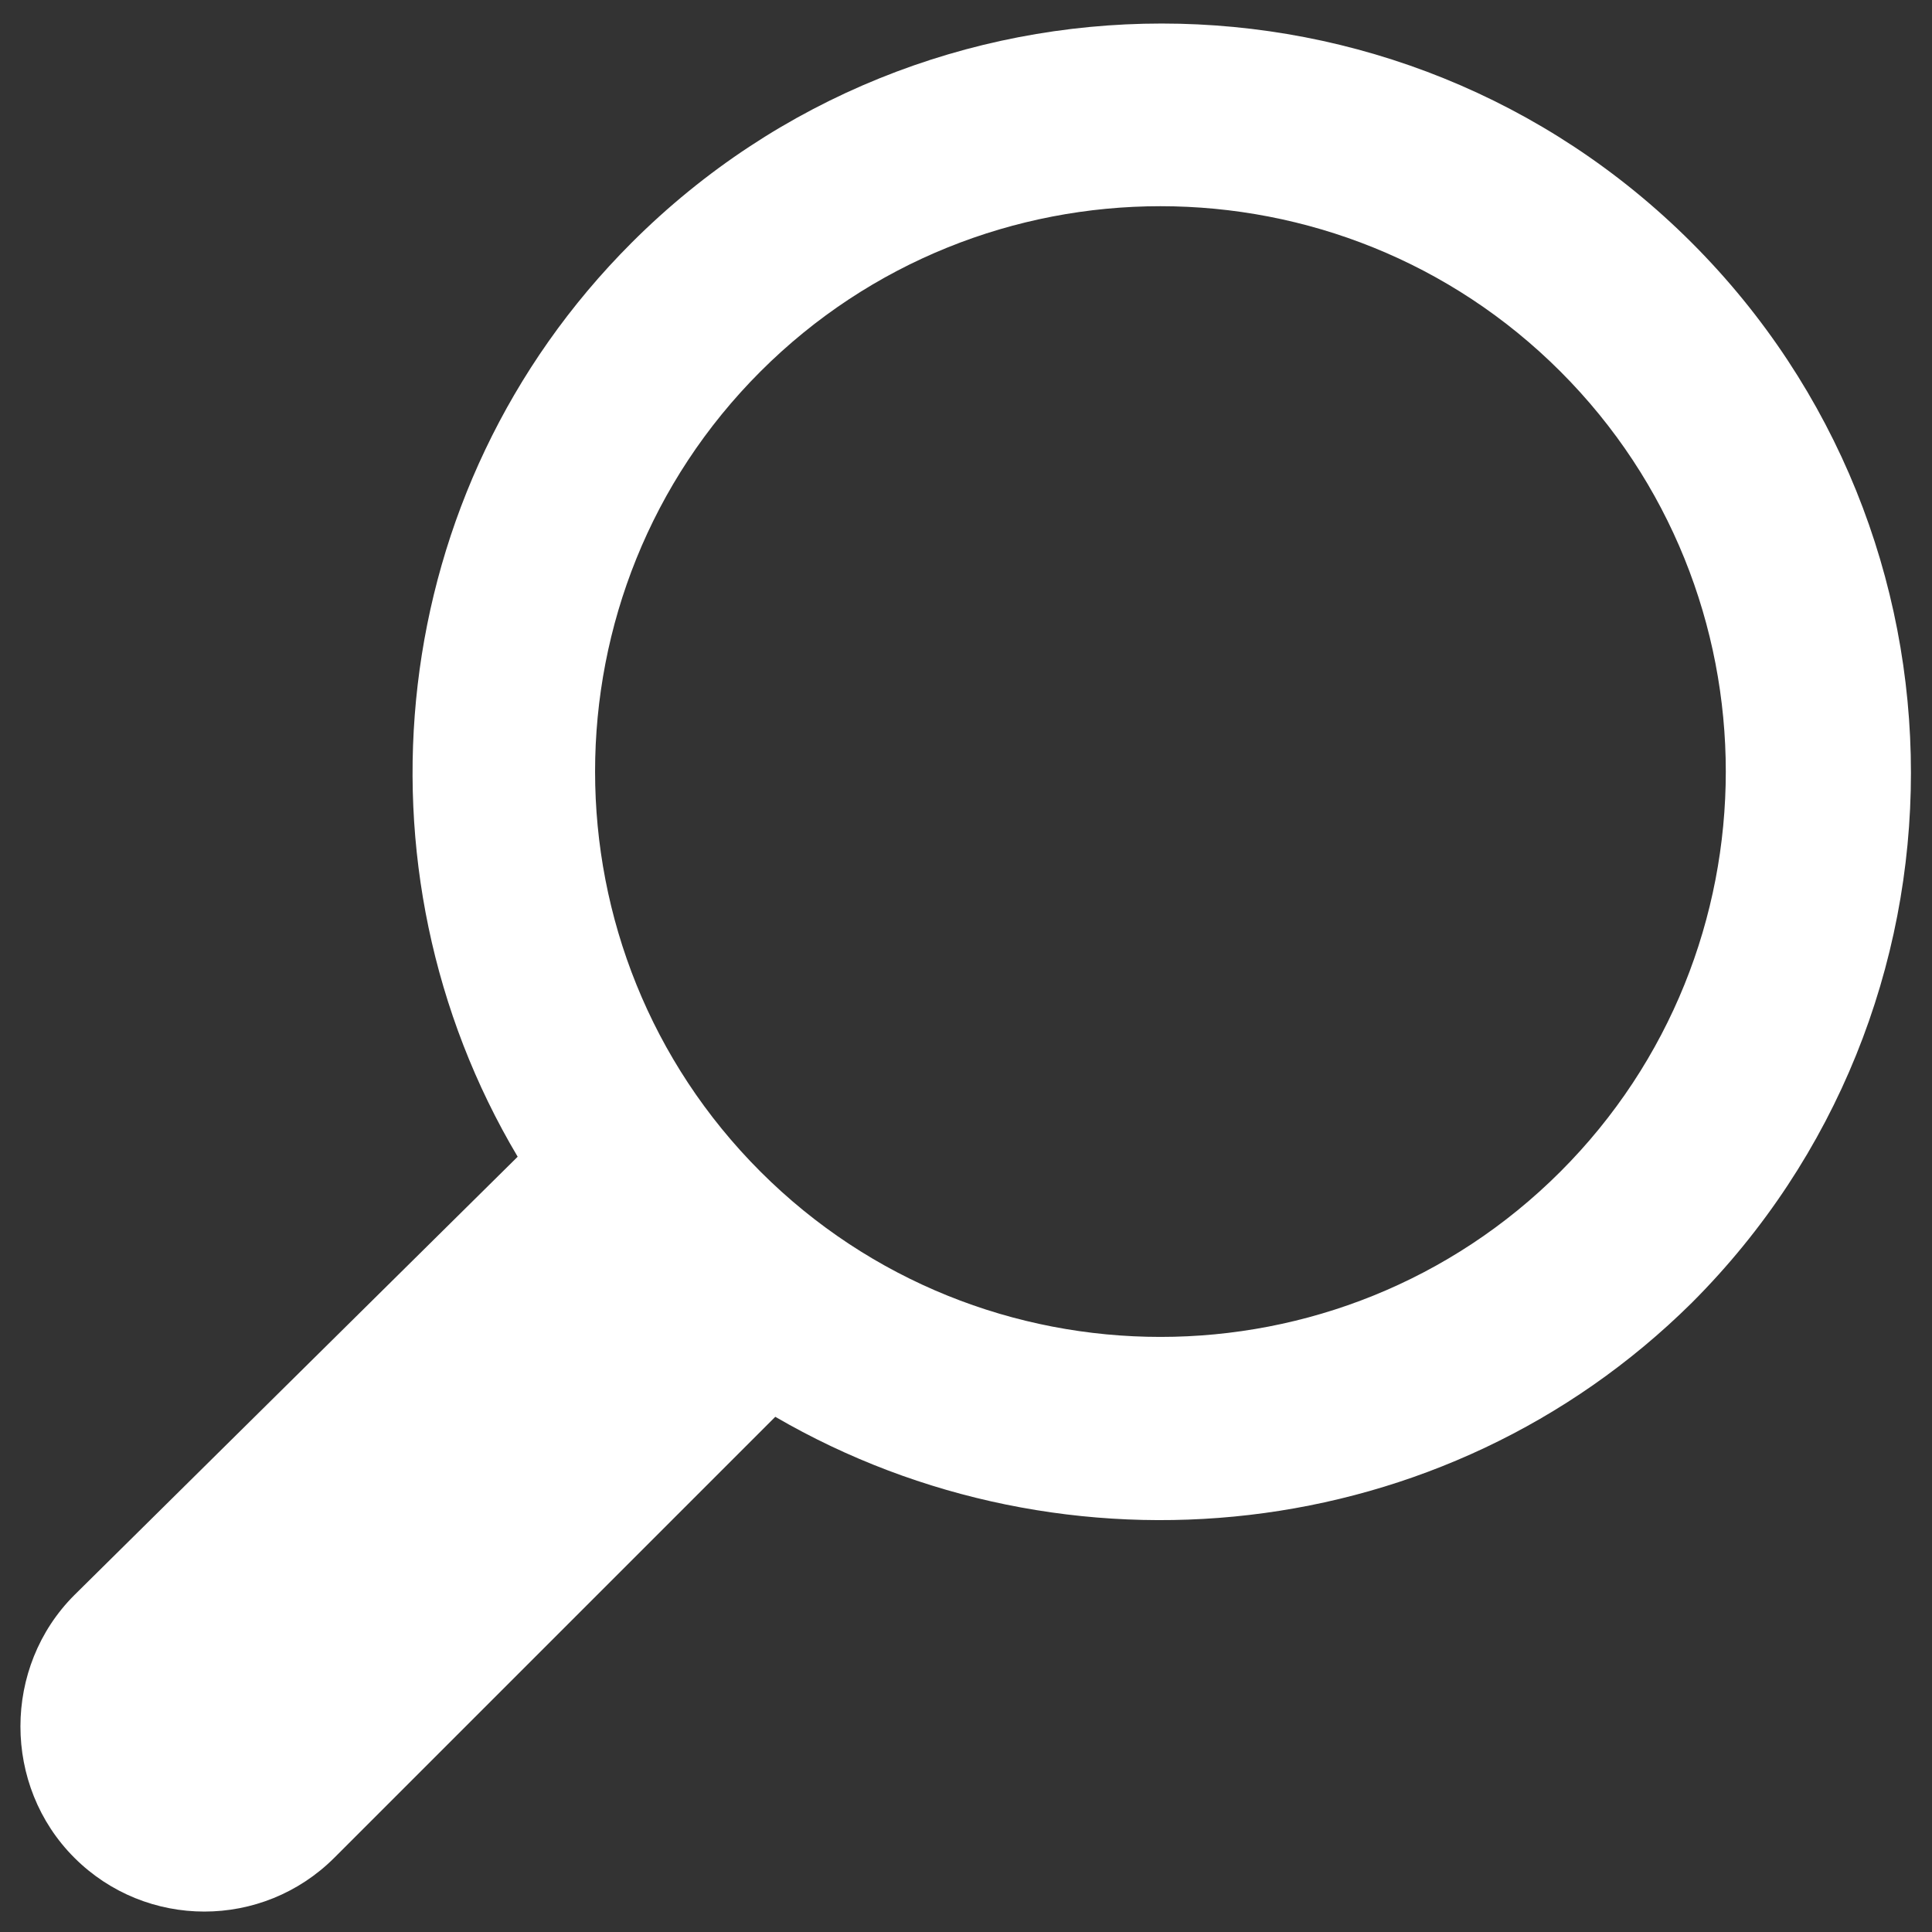 <?xml version="1.0" encoding="utf-8"?>
<!-- Generator: Adobe Illustrator 19.0.0, SVG Export Plug-In . SVG Version: 6.00 Build 0)  -->
<!DOCTYPE svg PUBLIC "-//W3C//DTD SVG 1.1//EN" "http://www.w3.org/Graphics/SVG/1.1/DTD/svg11.dtd">
<svg version="1.1" id="Layer_1" xmlns="http://www.w3.org/2000/svg" xmlns:xlink="http://www.w3.org/1999/xlink" x="0px" y="0px"
	 viewBox="0 0 78 78" enable-background="new 0 0 78 78" xml:space="preserve">
<rect x="0" y="0" width="78" height="78" fill="#333333" stroke="none"/>
<path id="XMLID_2_" fill="#FFFFFF" d="M68.3,52.6c11.8-11.8,11.8-31,0-42.8c-11.8-11.8-31-11.8-42.8,0c-10,10-11.5,25.3-4.6,36.9
	L3,64.4C0.1,67.3,0.1,72.1,3,75c2.9,2.9,7.6,2.9,10.5,0l17.8-17.8C43,64,58.3,62.5,68.3,52.6z M30.7,47.3c-8.9-8.9-8.9-23.4,0-32.3
	c8.9-8.9,23.4-8.9,32.3,0c8.9,8.9,8.9,23.4,0,32.3C54.1,56.2,39.6,56.2,30.7,47.3z"/>
</svg>
